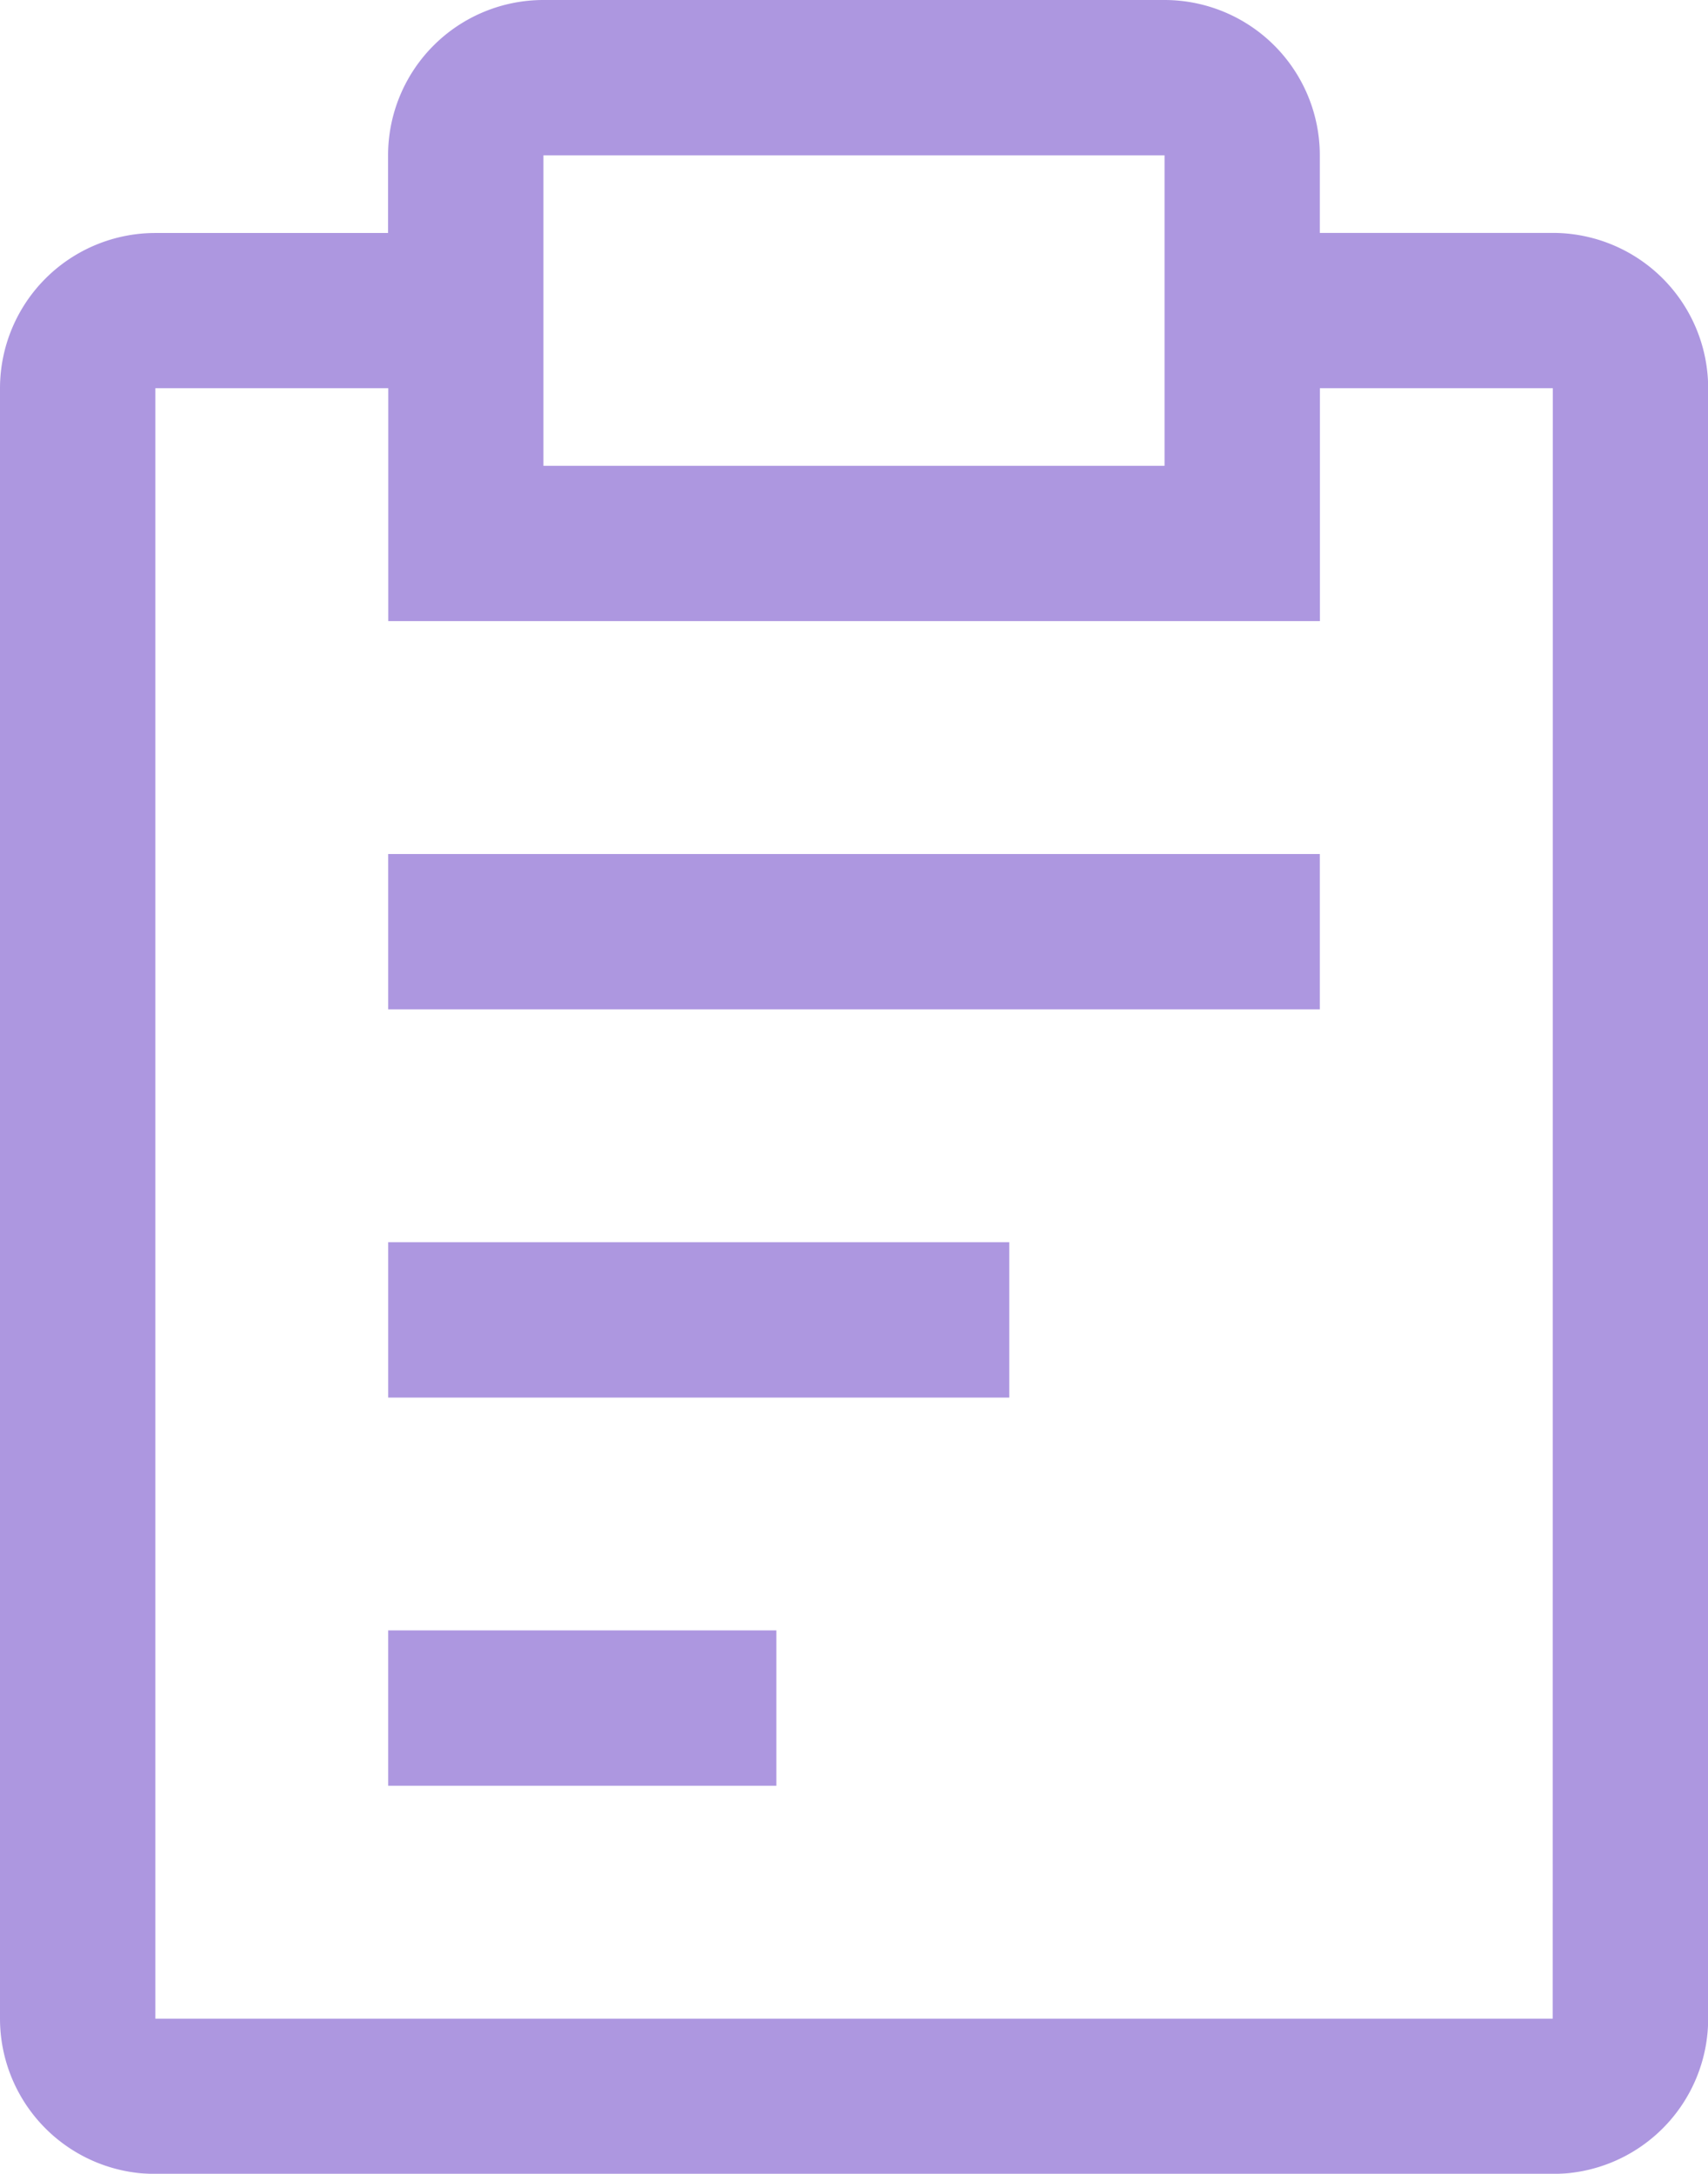 <svg xmlns="http://www.w3.org/2000/svg" width="60.464" height="76.954" viewBox="0 0 60.464 76.954">
  <g id="waf-managed-step-icon-04" transform="translate(-30 -12)" opacity="0.5">
    <path id="Path_1236" data-name="Path 1236" d="M60,108H81.987v5.5H60Z" transform="translate(-16.258 -52.026)" fill="#5b30c2"/>
    <path id="Path_1237" data-name="Path 1237" d="M60,78H92.98v5.5H60Z" transform="translate(-16.258 -35.768)" fill="#5b30c2"/>
    <path id="Path_1238" data-name="Path 1238" d="M60,138H73.742v5.5H60Z" transform="translate(-16.258 -68.285)" fill="#5b30c2"/>
    <path id="Path_1239" data-name="Path 1239" d="M84.967,20.245H76.722V17.5a5.5,5.5,0,0,0-5.5-5.5H49.238a5.5,5.5,0,0,0-5.5,5.5v2.748H35.5a5.5,5.5,0,0,0-5.5,5.5V83.457a5.5,5.5,0,0,0,5.5,5.5h49.47a5.5,5.5,0,0,0,5.5-5.5V25.742A5.5,5.5,0,0,0,84.967,20.245ZM49.238,17.5H71.225V28.49H49.238Zm35.728,65.96H35.5V25.742h8.245v8.245h32.98V25.742h8.245Z" transform="translate(0)" fill="#5b30c2"/>
  </g>
</svg>

